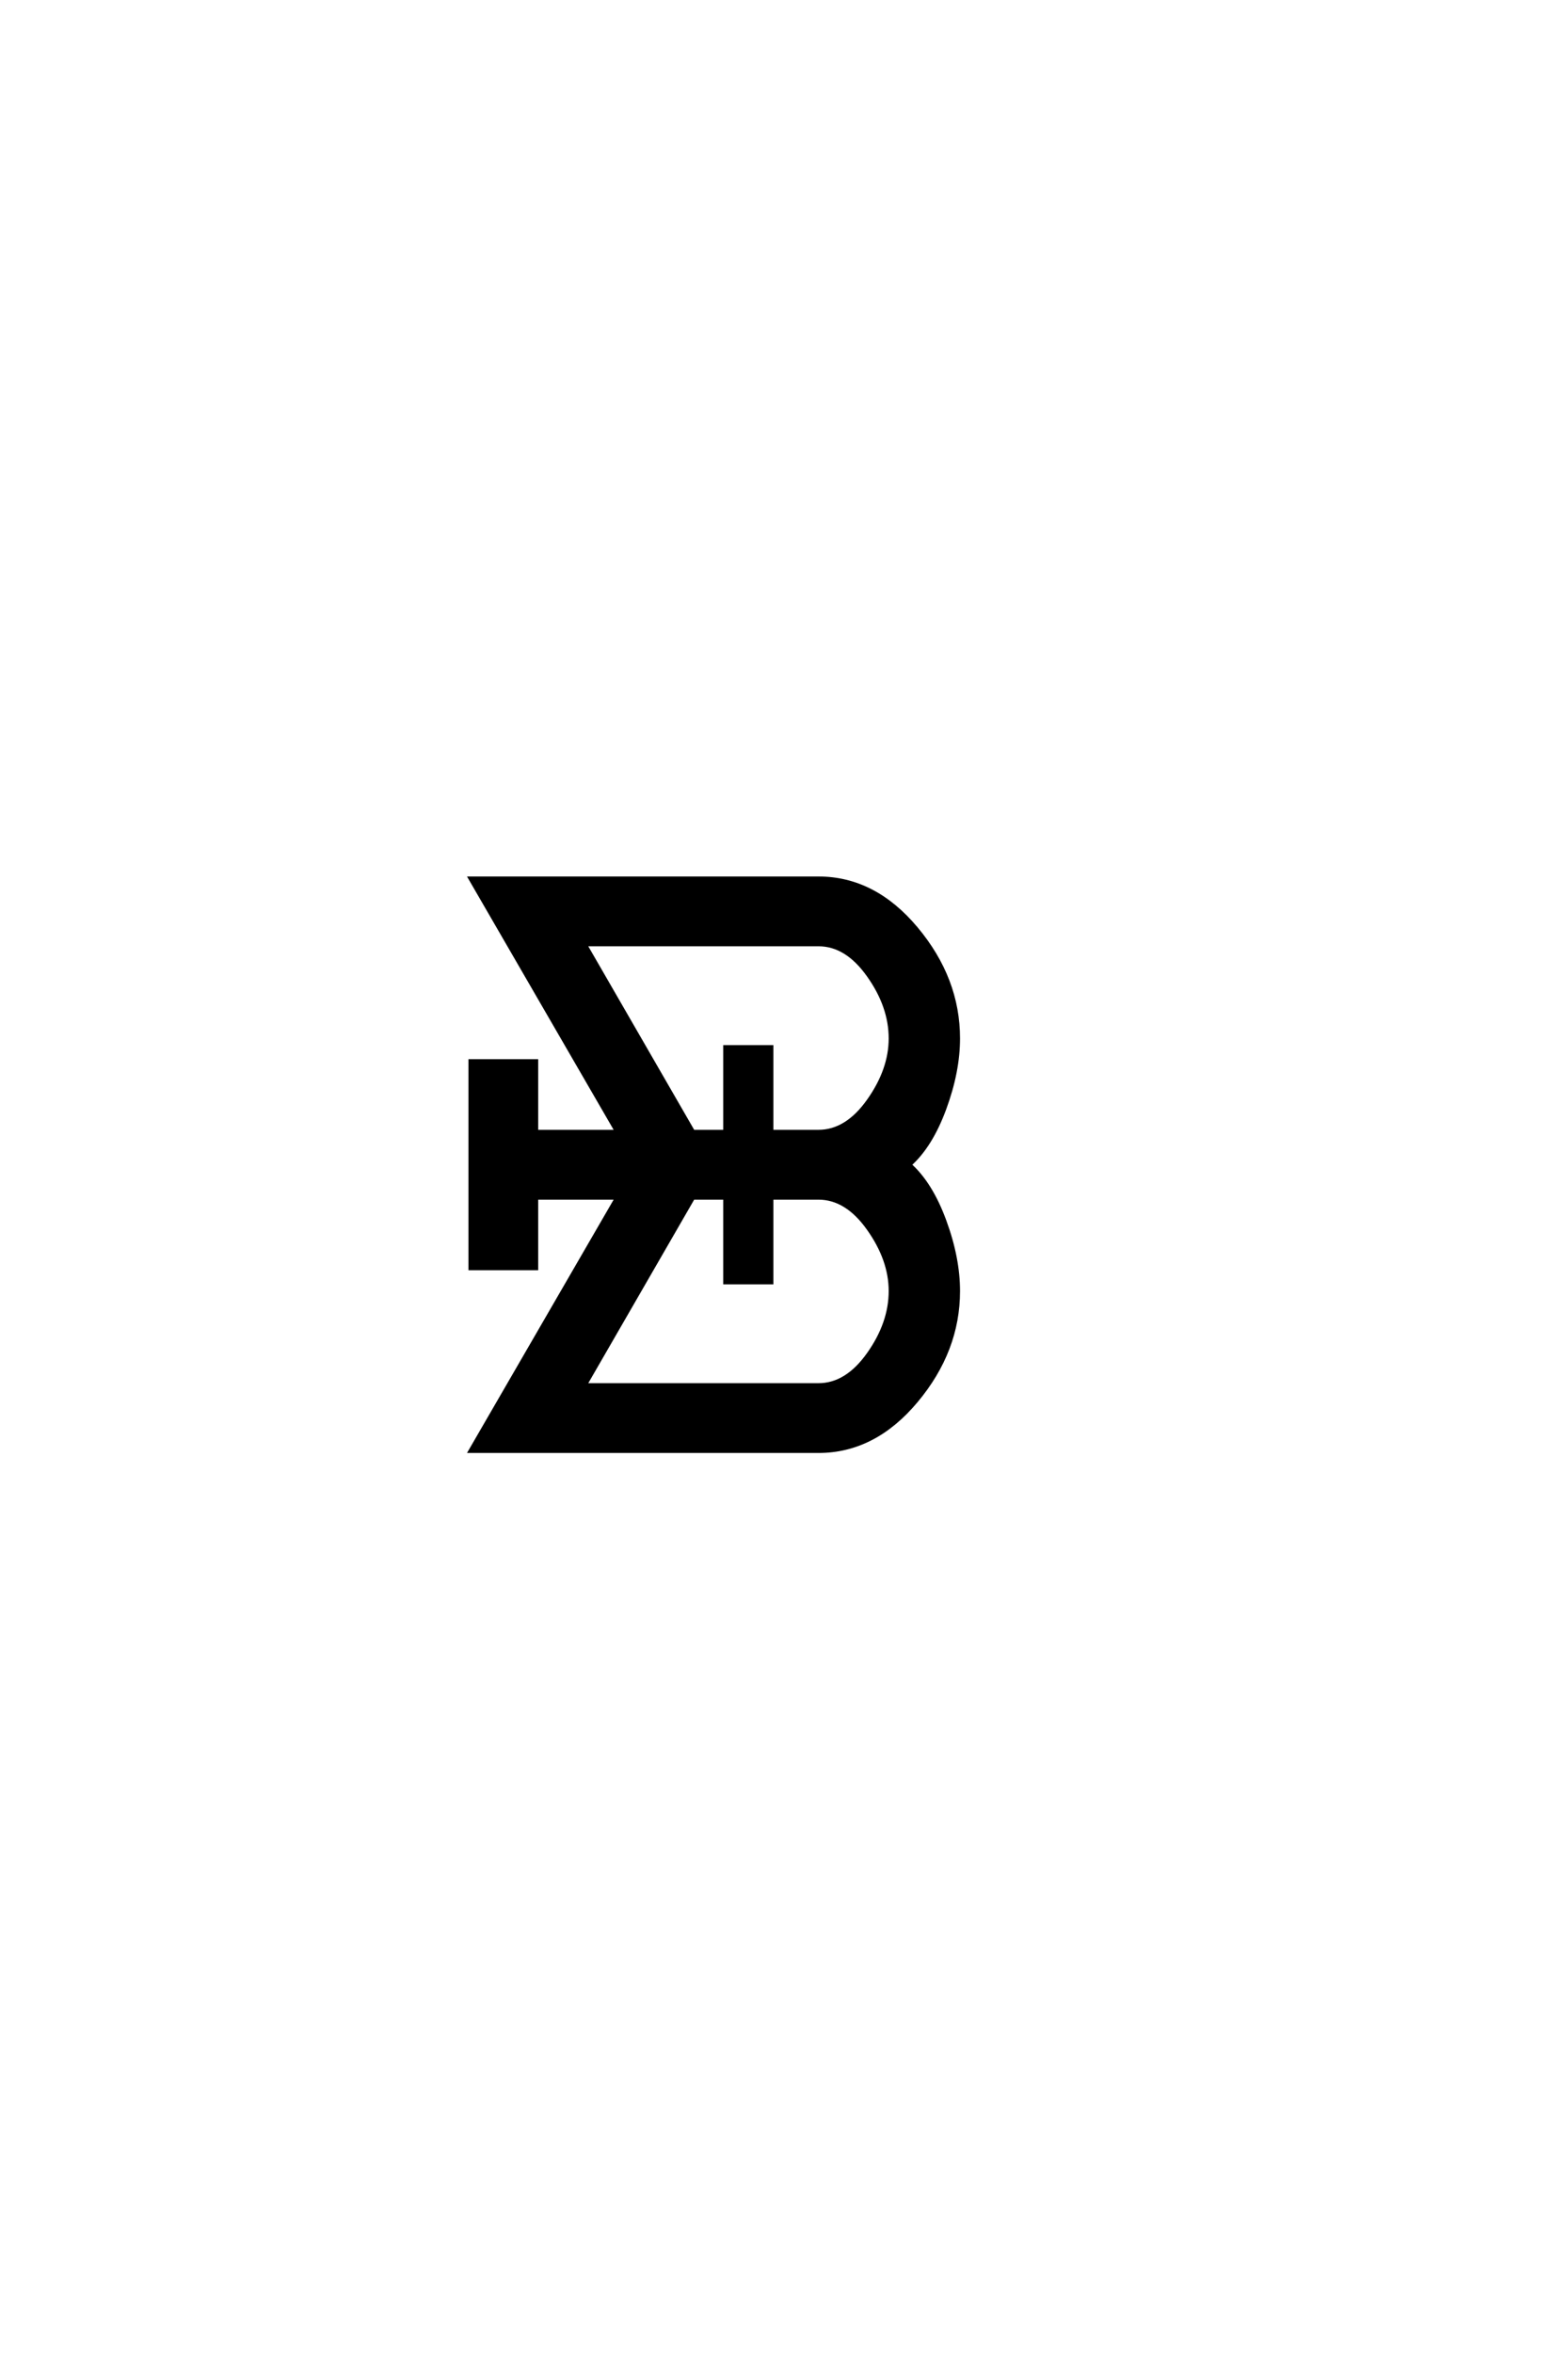 <?xml version='1.0' encoding='UTF-8'?>
<!DOCTYPE svg PUBLIC "-//W3C//DTD SVG 1.0//EN"
"http://www.w3.org/TR/2001/REC-SVG-20010904/DTD/svg10.dtd">

<svg xmlns='http://www.w3.org/2000/svg' version='1.0' width='40.0' height='60.0'>

 <g transform='scale(0.1 -0.1) translate(110.0 -370.0)'>
  <path d='M86.797 64.594
L86.797 43
L75 43
L75 64.594
L66.797 64.594
L39.203 16.797
L98.797 16.797
Q106 16.797 111.594 24.688
Q117.203 32.594 117.203 40.797
Q117.203 48.797 111.594 56.688
Q106 64.594 98.797 64.594
L86.797 64.594
L86.797 64.594
M26.797 64.594
L26.797 46.594
L10 46.594
L10 99.406
L26.797 99.406
L26.797 81.406
L47.406 81.406
L10 146
L98.797 146
Q113 146 123.703 133.203
Q134.406 120.406 134.406 105.203
Q134.406 96.797 130.906 87.297
Q127.406 77.797 122 73
Q127.406 68.203 130.906 58.703
Q134.406 49.203 134.406 40.797
Q134.406 25.594 123.703 12.797
Q113 0 98.797 0
L10 0
L47.406 64.594
L26.797 64.594
L26.797 64.594
M98.797 81.406
Q106 81.406 111.594 89.297
Q117.203 97.203 117.203 105.203
Q117.203 113.406 111.594 121.297
Q106 129.203 98.797 129.203
L39.203 129.203
L66.797 81.406
L75 81.406
L75 103
L86.797 103
L86.797 81.406
L98.797 81.406
' style='fill: #000000; stroke: #000000'/>
 </g>
</svg>
